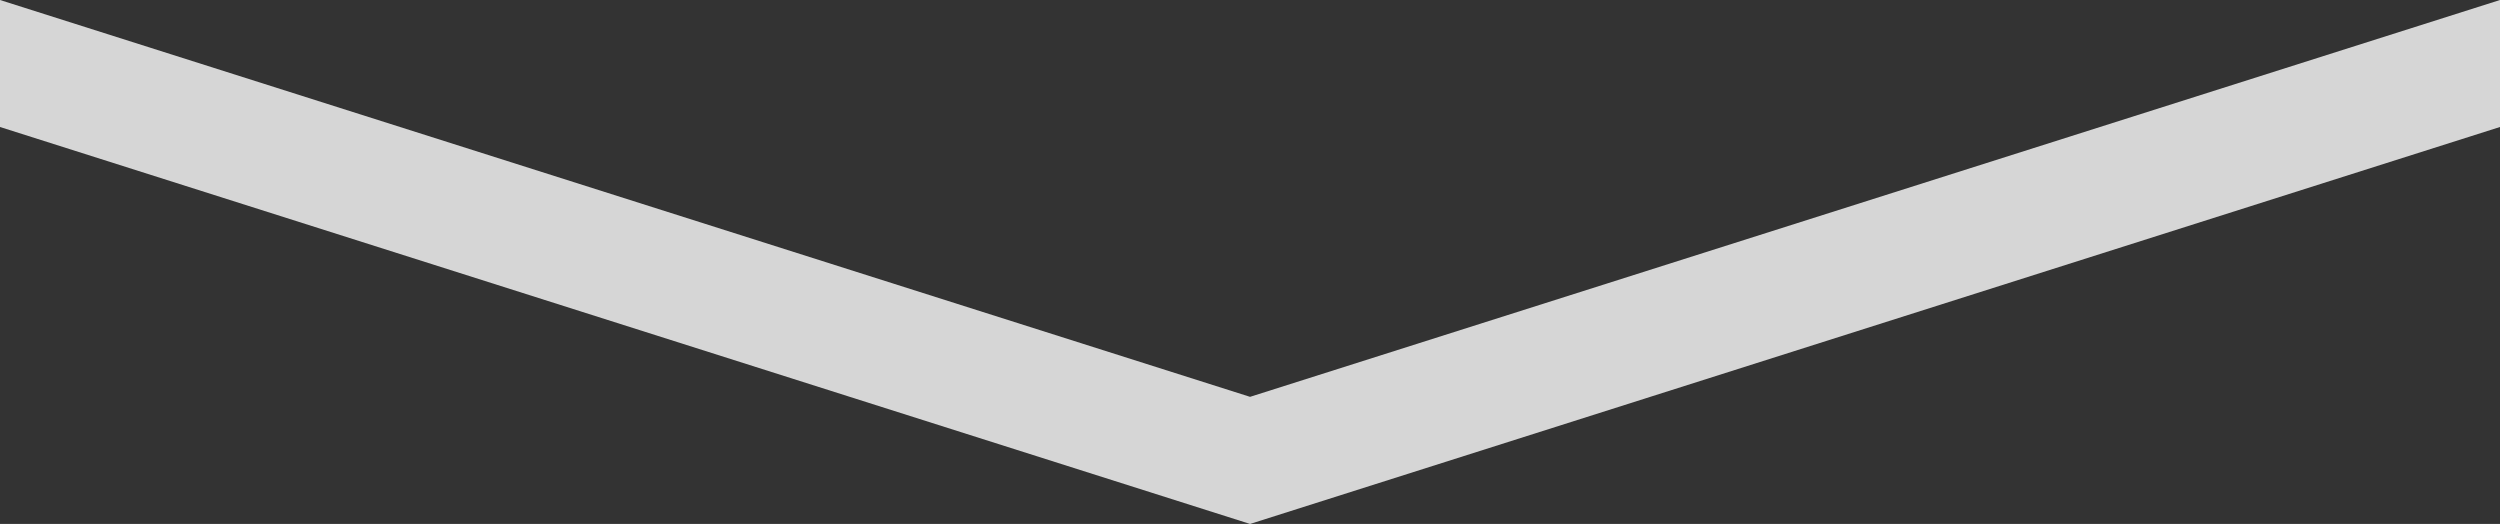 <svg xmlns="http://www.w3.org/2000/svg" width="209.47" height="43.9" viewBox="0 0 209.47 43.9"><rect x="0" y="0" width="209.47" height="43.9" fill="#333333" stroke="none"/><defs><style>.cls-1{fill:#fff;opacity:0.8;}</style></defs><g id="Layer_2" data-name="Layer 2"><g id="Calque_1" data-name="Calque 1"><polygon class="cls-1" points="0 0 104.74 33.25 209.47 0 209.47 10.64 104.74 43.9 0 10.64 0 0"/></g></g></svg>